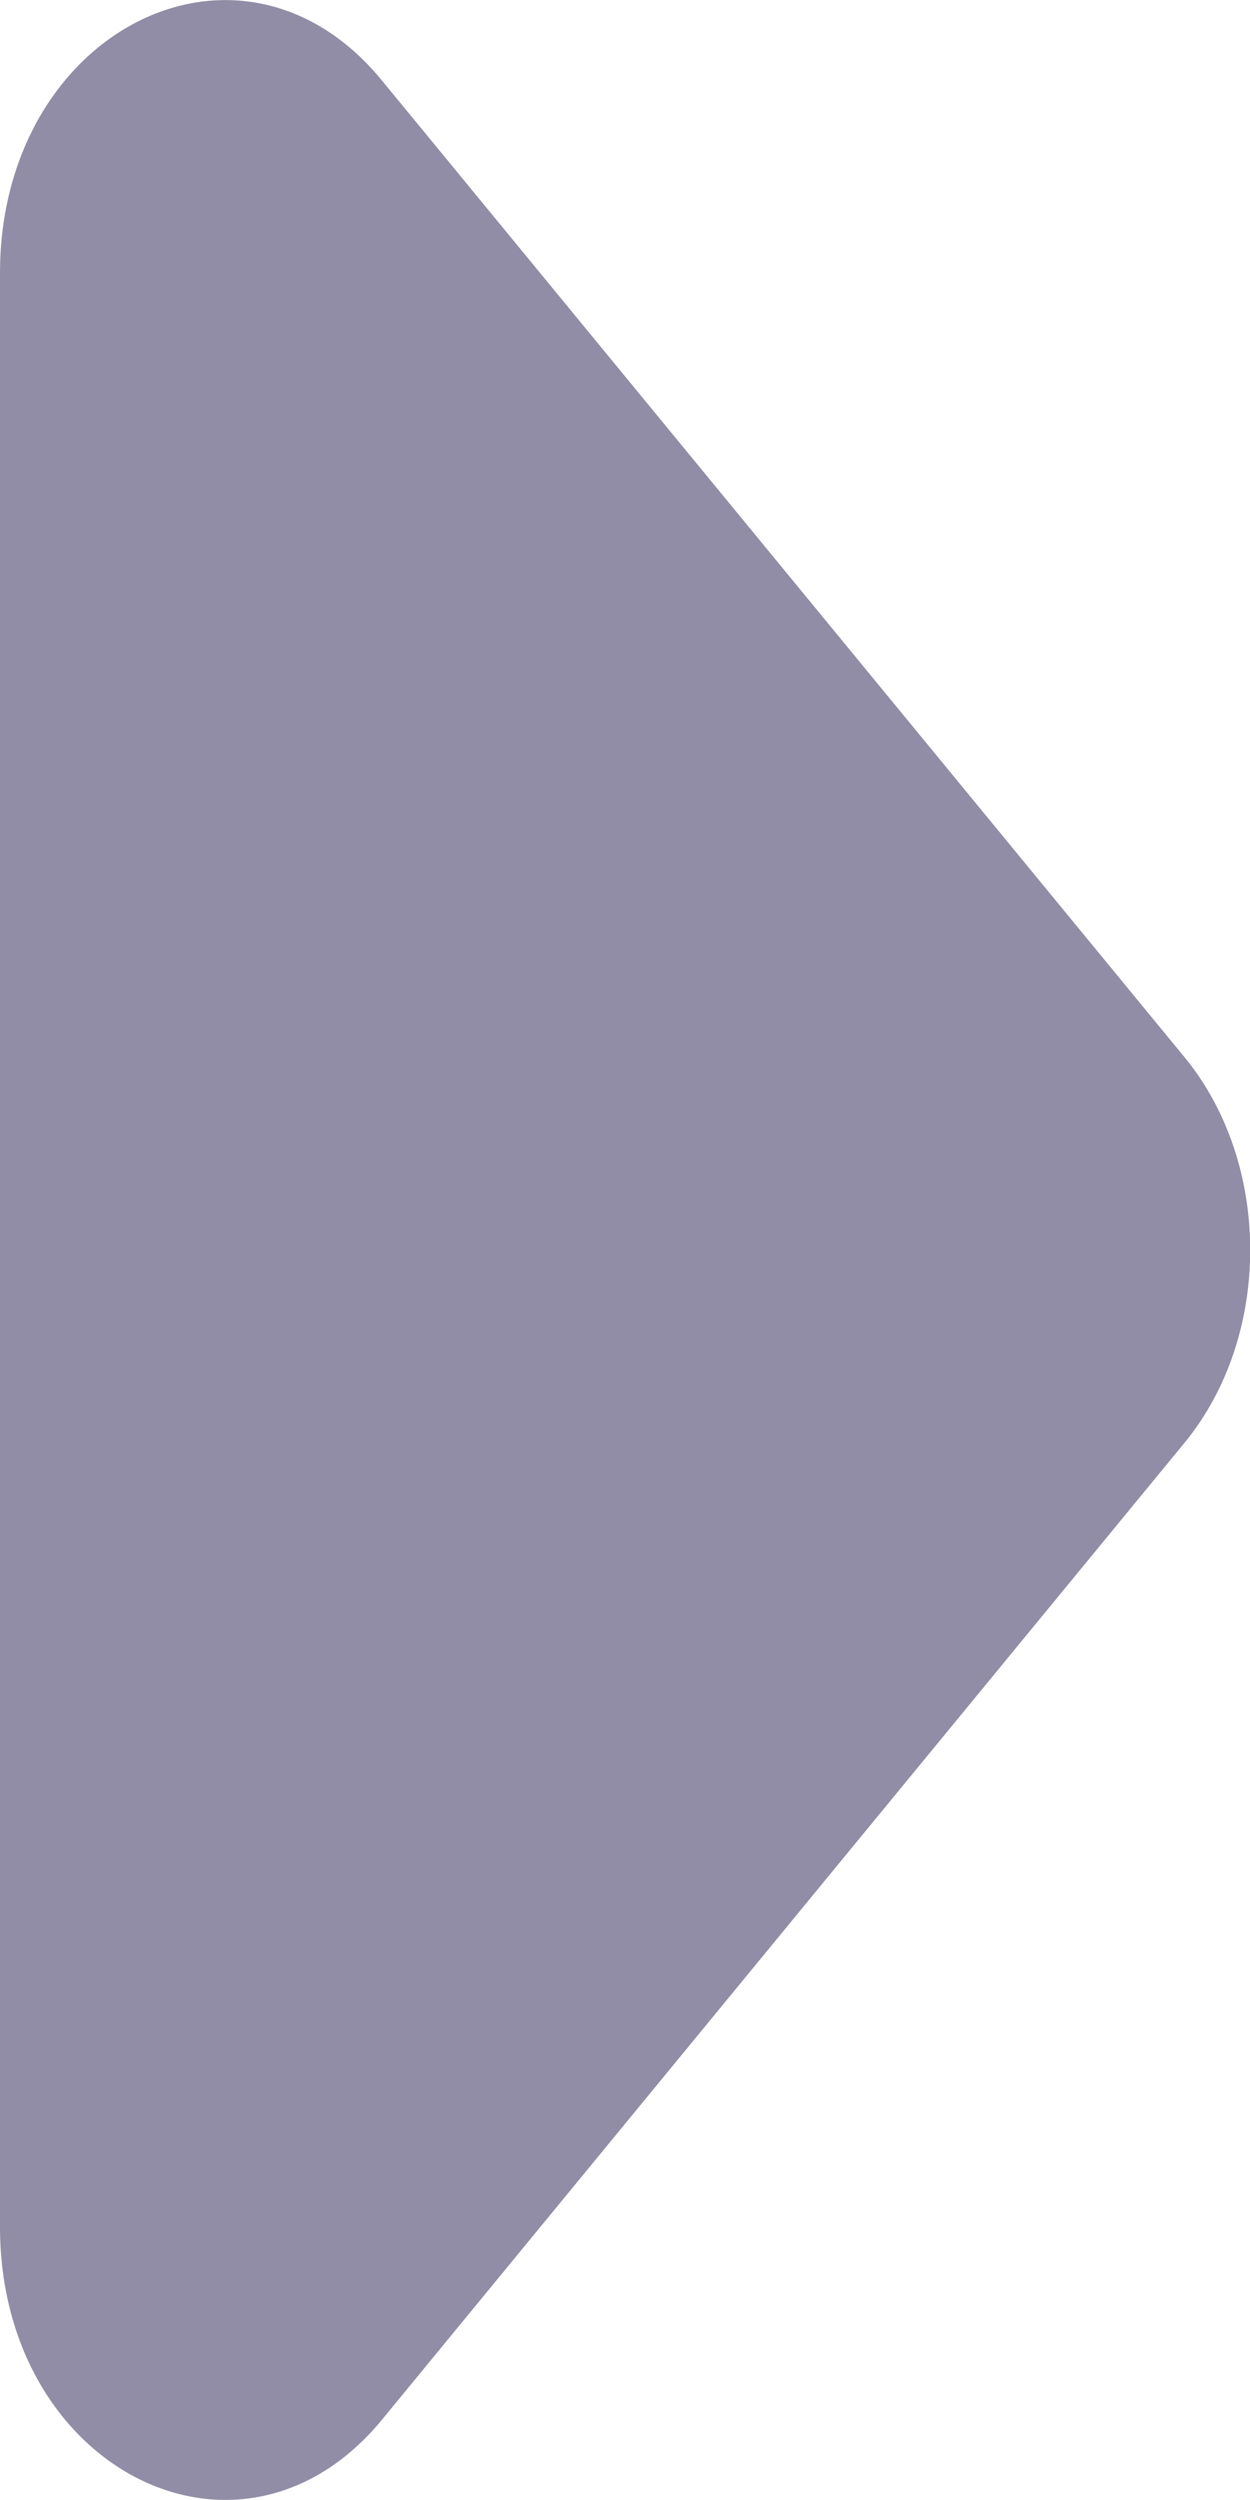 <?xml version="1.0" encoding="utf-8"?>
<!-- Generator: Adobe Illustrator 15.0.0, SVG Export Plug-In . SVG Version: 6.00 Build 0)  -->
<!DOCTYPE svg PUBLIC "-//W3C//DTD SVG 1.1//EN" "http://www.w3.org/Graphics/SVG/1.1/DTD/svg11.dtd">
<svg version="1.1" id="Layer_1" xmlns="http://www.w3.org/2000/svg" xmlns:xlink="http://www.w3.org/1999/xlink" x="0px" y="0px"
	 width="6px" height="12px" viewBox="0 0 6 12" enable-background="new 0 0 6 12" xml:space="preserve">
<path fill="#918DA6" d="M5.686,5.075c0.42,0.511,0.42,1.339,0,1.85l-3.852,4.689C1.157,12.438,0,11.854,0,10.689V1.311
	c0-1.165,1.157-1.749,1.833-0.925L5.686,5.075z"/>
</svg>
